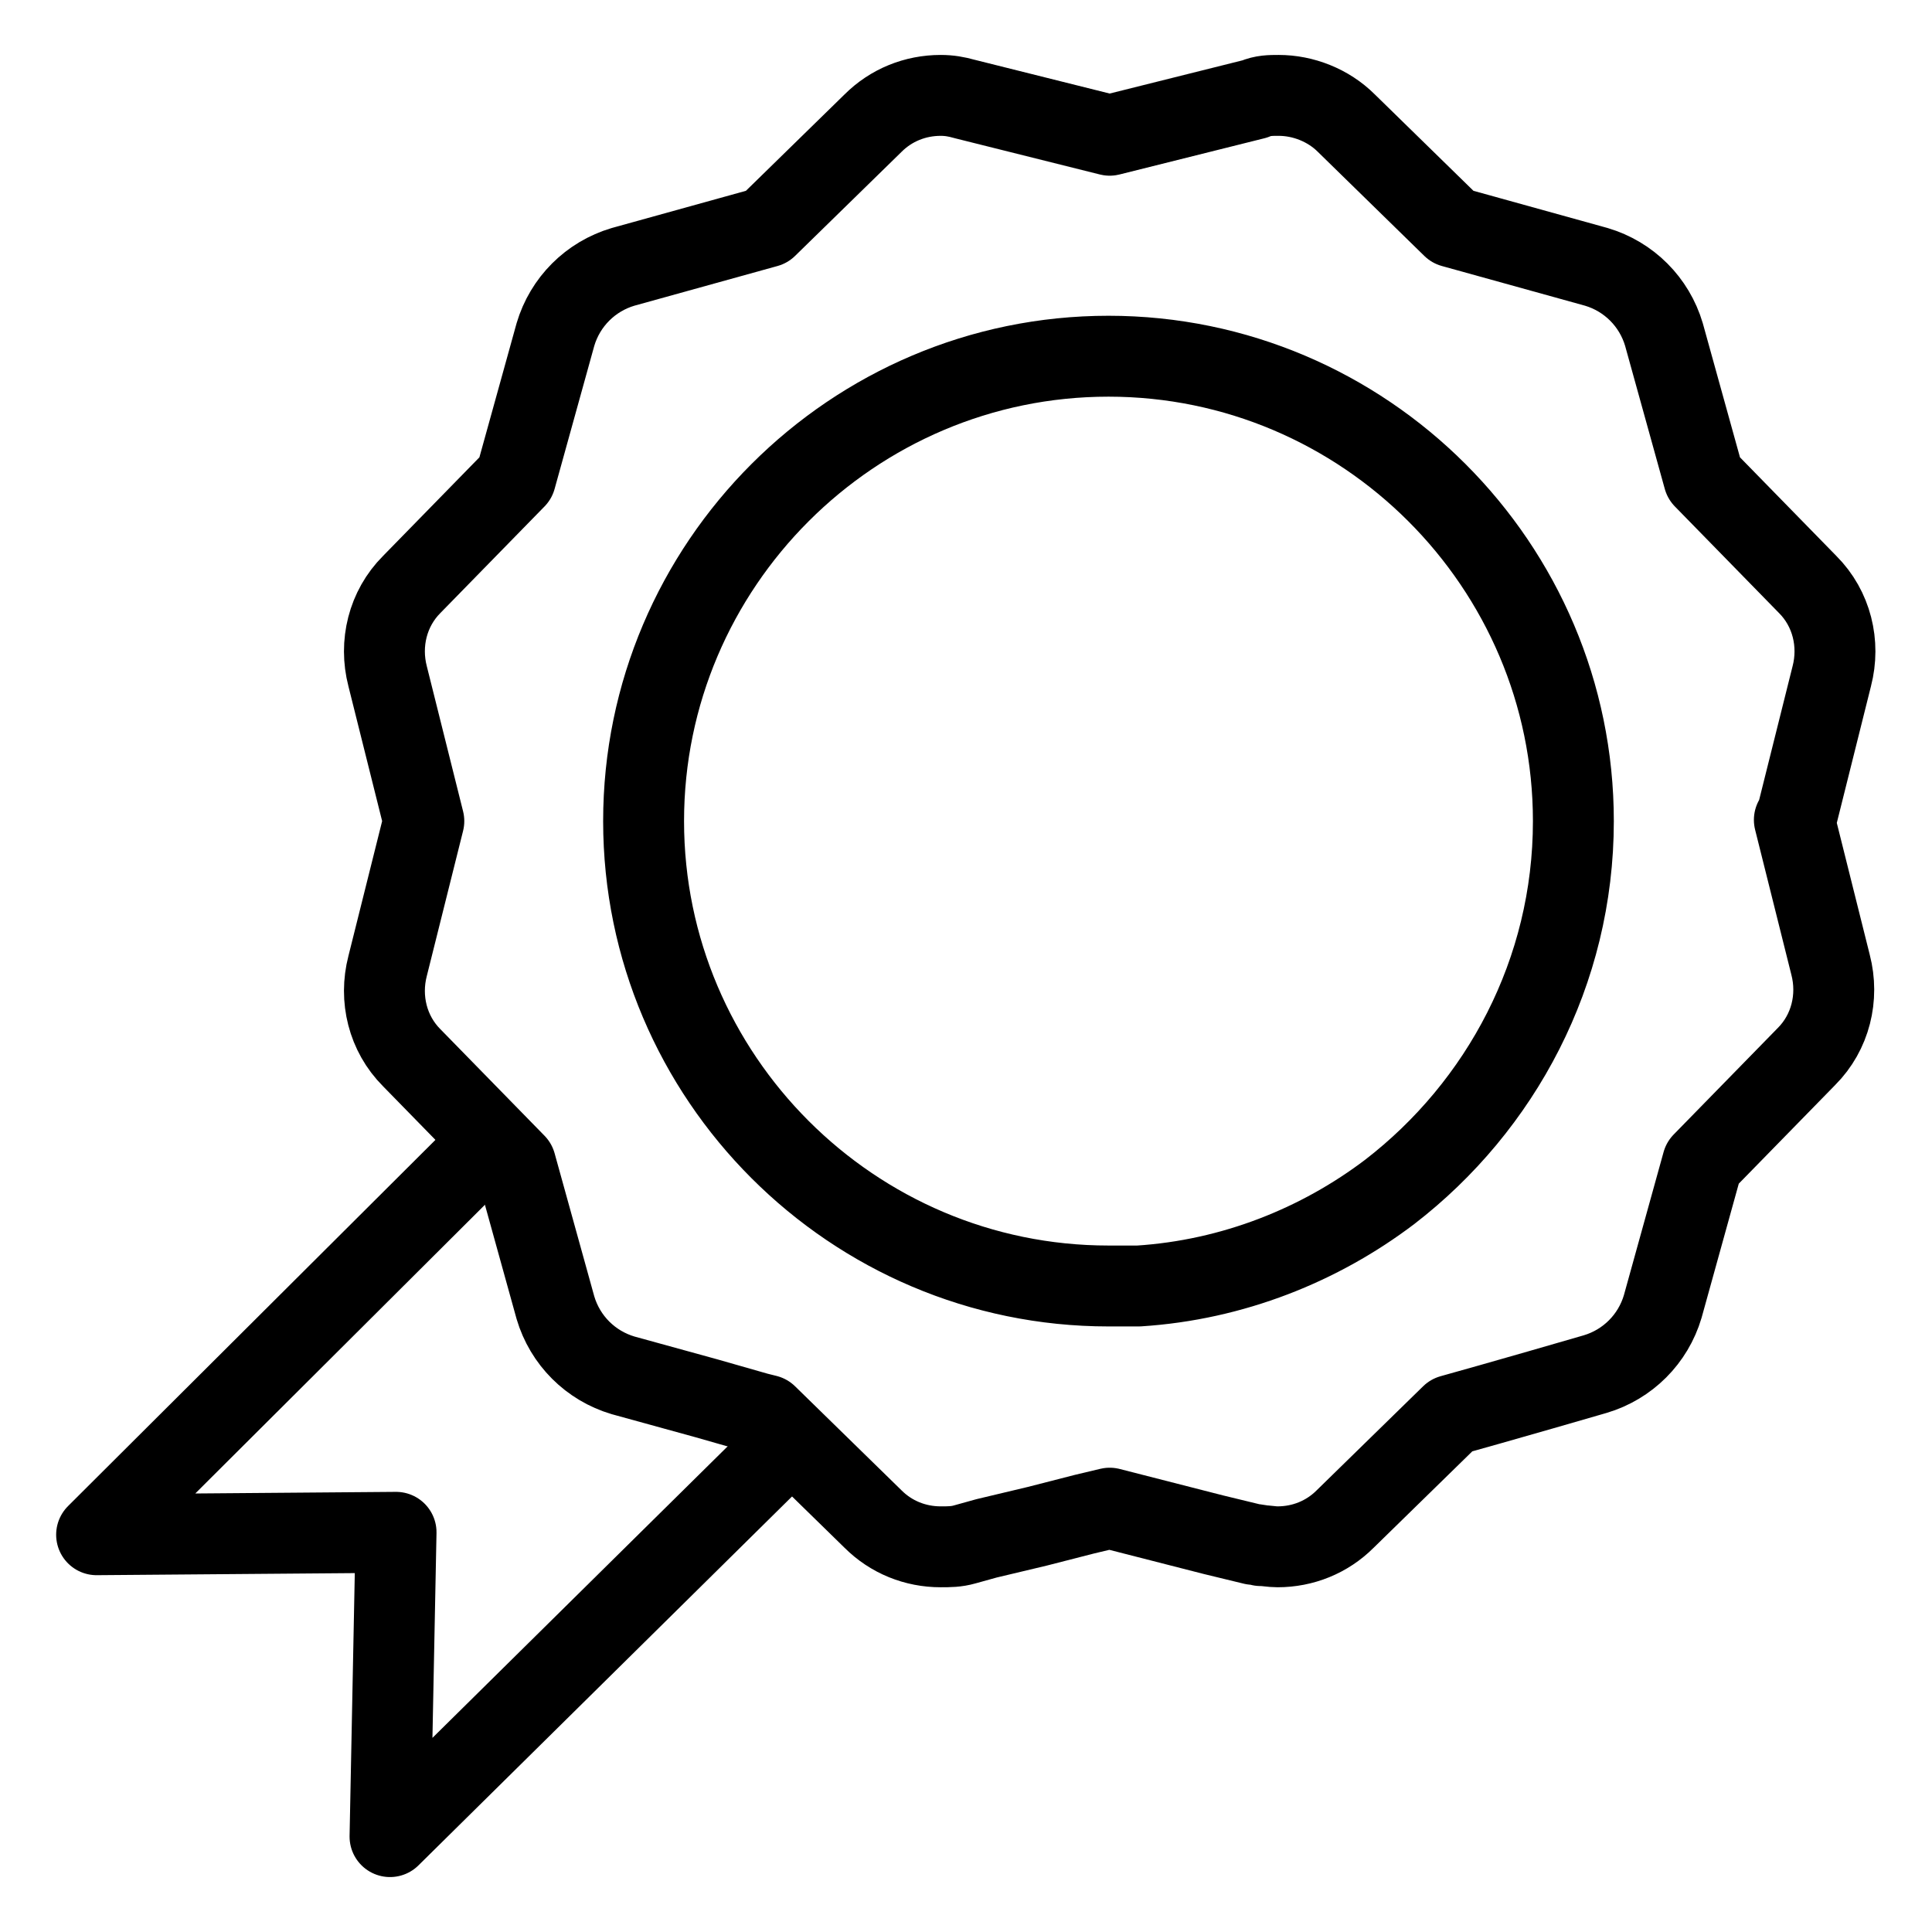 <?xml version="1.0" encoding="UTF-8"?>
<svg id="Layer_1" data-name="Layer 1" xmlns="http://www.w3.org/2000/svg" viewBox="0 0 16 16">
  <defs>
    <style>
      .cls-1 {
        fill: none;
        stroke: #000;
        stroke-linecap: round;
        stroke-linejoin: round;
        stroke-width: .67px;
      }
    </style>
  </defs>
  <path class="cls-1" d="M14.87,6.8l.3-1.2c.07-.27,0-.56-.2-.76l-.86-.88-.33-1.19c-.08-.27-.29-.48-.56-.56l-1.19-.33-.88-.86c-.15-.15-.36-.23-.56-.23-.07,0-.13,0-.2.03l-1.2.3-1.2-.3c-.07-.02-.13-.03-.2-.03-.21,0-.41.08-.56.23l-.88.86-1.19.33c-.27.08-.48.29-.56.56l-.33,1.19-.86.88c-.2.2-.27.49-.2.76l.3,1.2-.3,1.2c-.07.27,0,.56.2.76l.86.88.33,1.19c.08.27.29.48.56.56l.69.19.21.06.21.06.08.02.88.86c.15.15.35.23.56.23.07,0,.13,0,.2-.02l.18-.05.21-.05.21-.05.39-.1.21-.05.86.22.33.08s.04,0,.06.01c.05,0,.09.01.14.01.21,0,.41-.08.56-.23l.88-.86.32-.09.21-.06.21-.06.45-.13c.27-.08.48-.29.56-.56l.33-1.19.86-.88c.2-.2.27-.49.2-.76l-.3-1.2ZM11.51,9.87c-.58.44-1.3.73-2.08.78-.08,0-.17,0-.25,0-2.12,0-3.85-1.73-3.85-3.85s1.73-3.85,3.85-3.85,3.85,1.73,3.85,3.85c0,1.25-.6,2.36-1.52,3.07Z"/>
  <polyline class="cls-1" points="3.89 9.63 .8 12.71 3.28 12.69 3.23 15.21 6.43 12.05"/>
</svg>